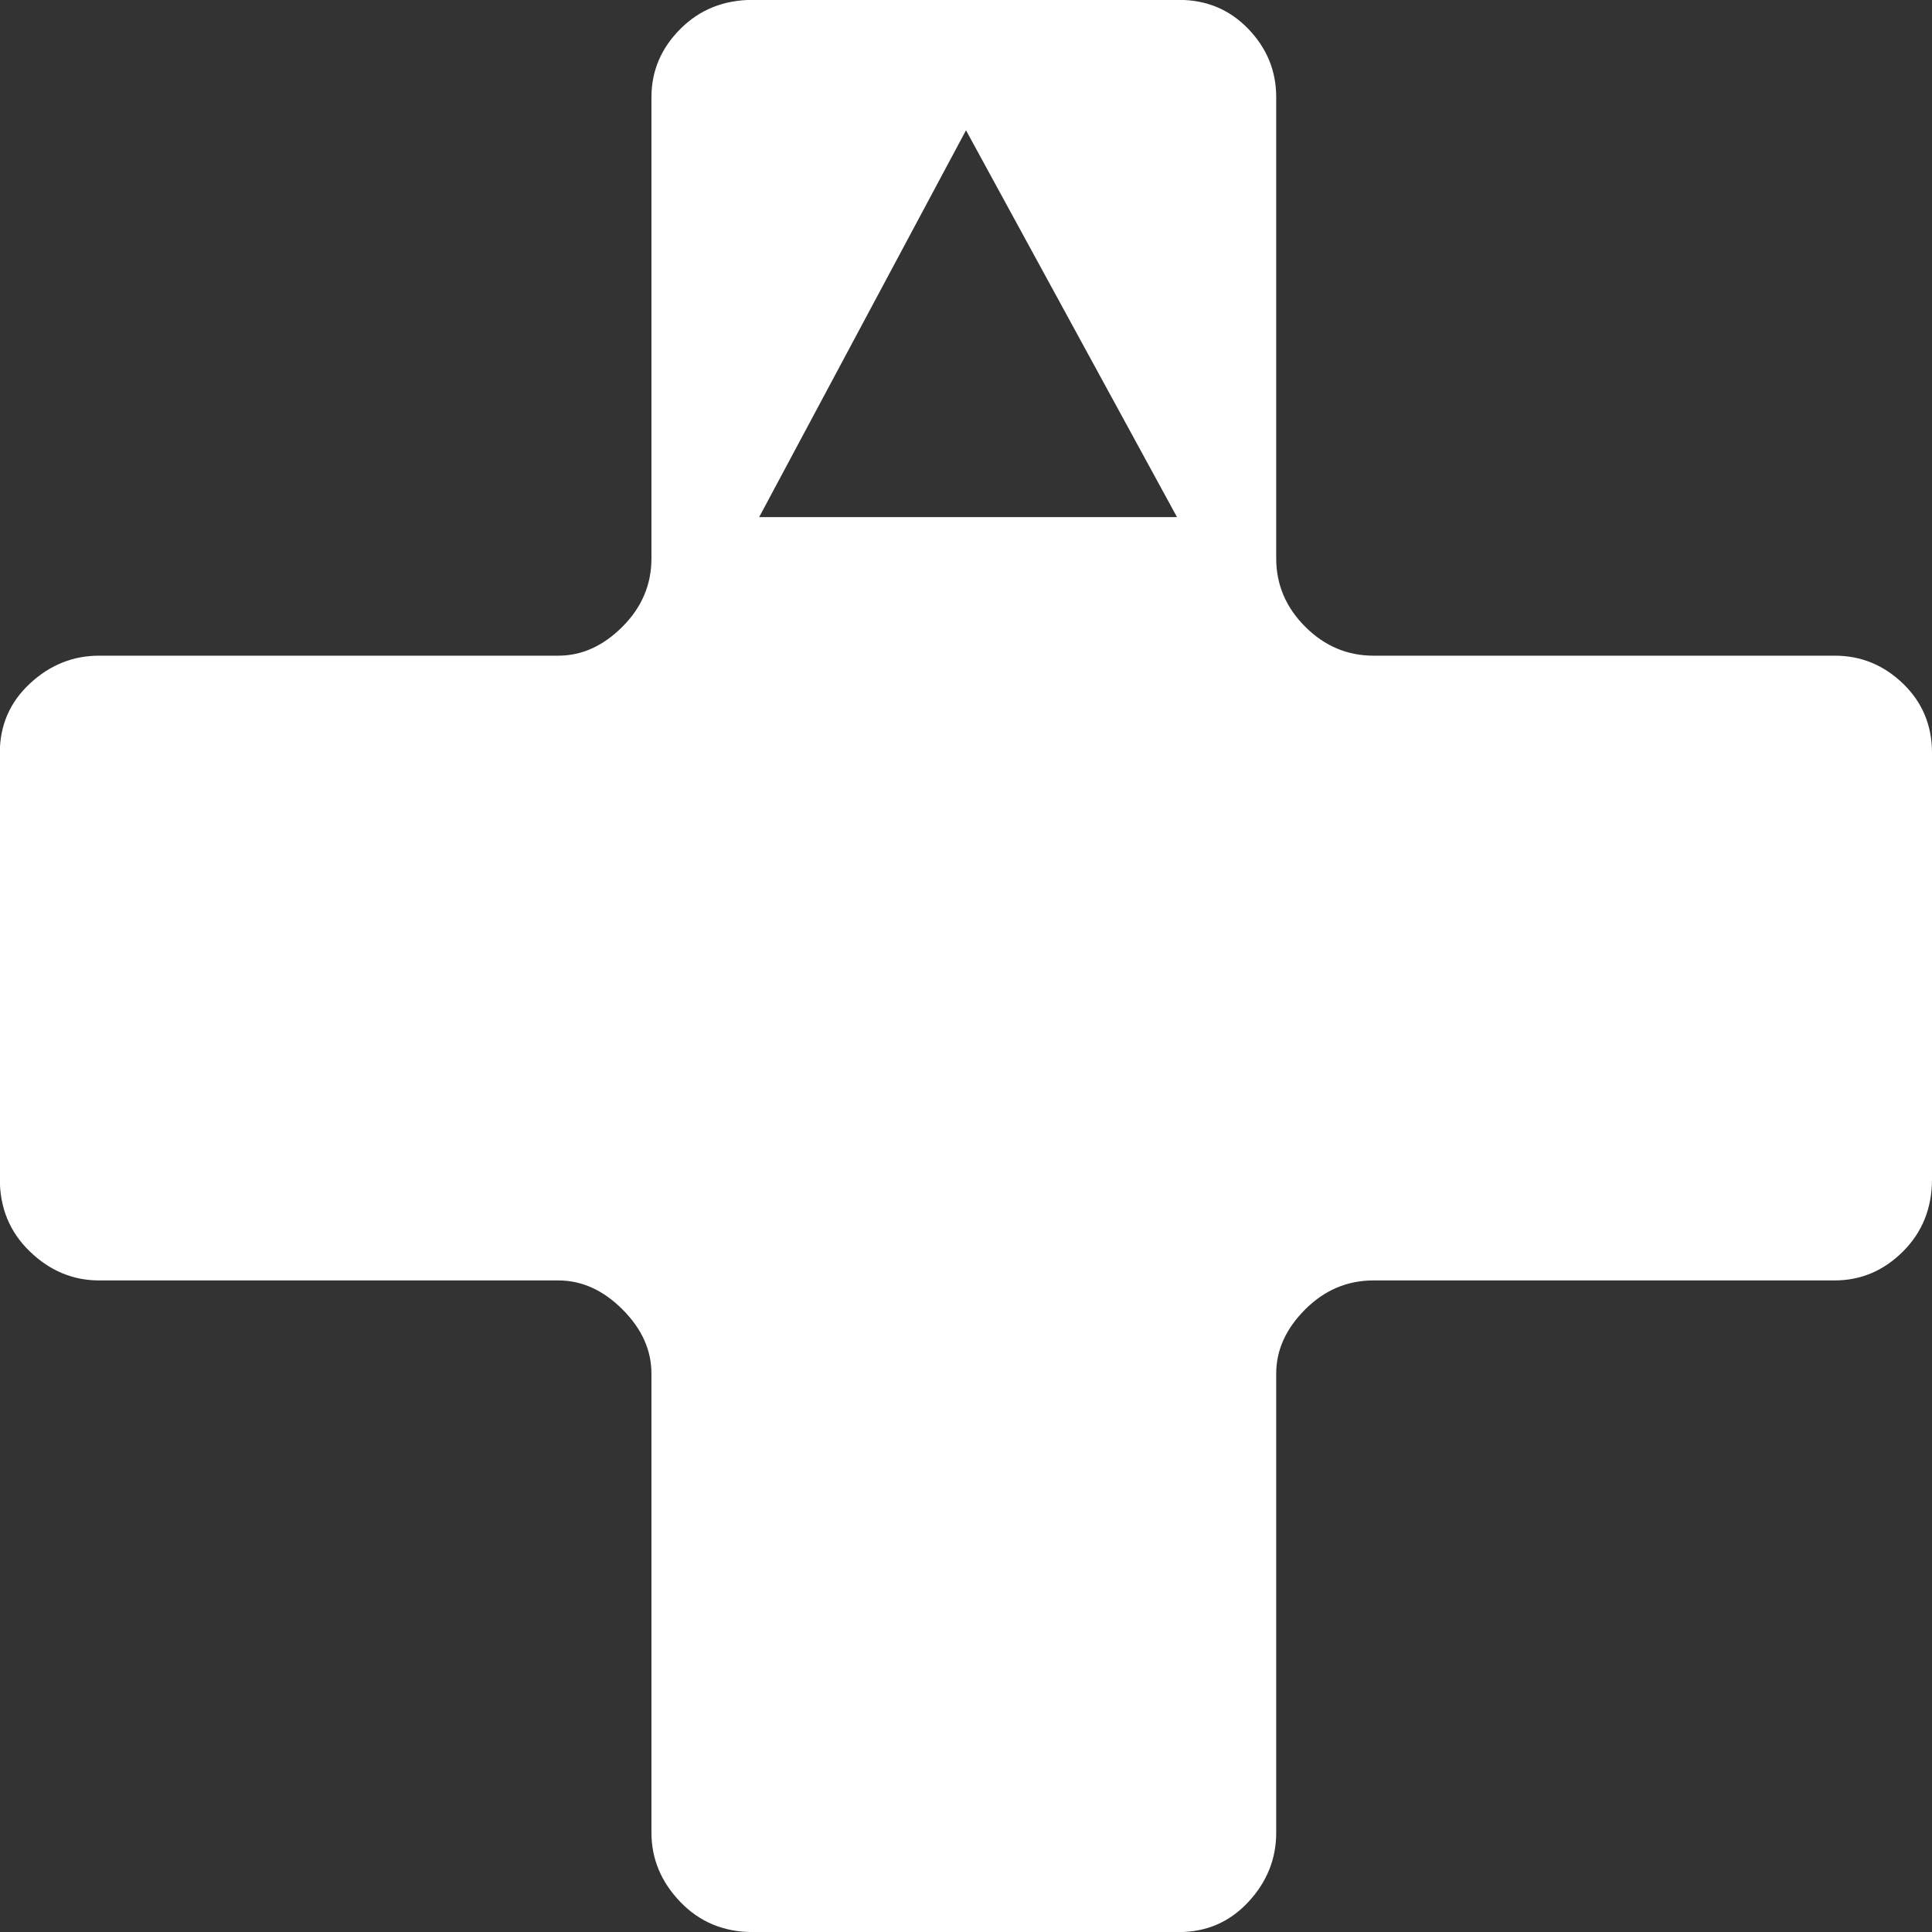 <svg height="32" viewBox="0 0 32 32" width="32" xmlns="http://www.w3.org/2000/svg"><rect x="0" y="0" width="32" height="32" fill="#333333" stroke="none"/><path fill="white" d="m32 12.471v7.058q0 .72-.48 1.199t-1.131.48h-7.64q-.651 0-1.131.48t-.48 1.062v7.606q0 .651-.463 1.148t-1.148.497h-7.058q-.72 0-1.199-.497t-.48-1.148v-7.606q0-.582-.48-1.062t-1.062-.48h-7.606q-.651 0-1.148-.48t-.497-1.199v-7.058q0-.685.497-1.148t1.148-.463h7.606q.582 0 1.062-.48t.48-1.131v-7.64q0-.651.48-1.131t1.199-.48h7.058q.685 0 1.148.48t.463 1.131v7.64q0 .651.48 1.131t1.131.48h7.64q.651 0 1.131.463t.48 1.148zm-12.505-3.906-3.495-6.407-3.426 6.407z"/></svg>
